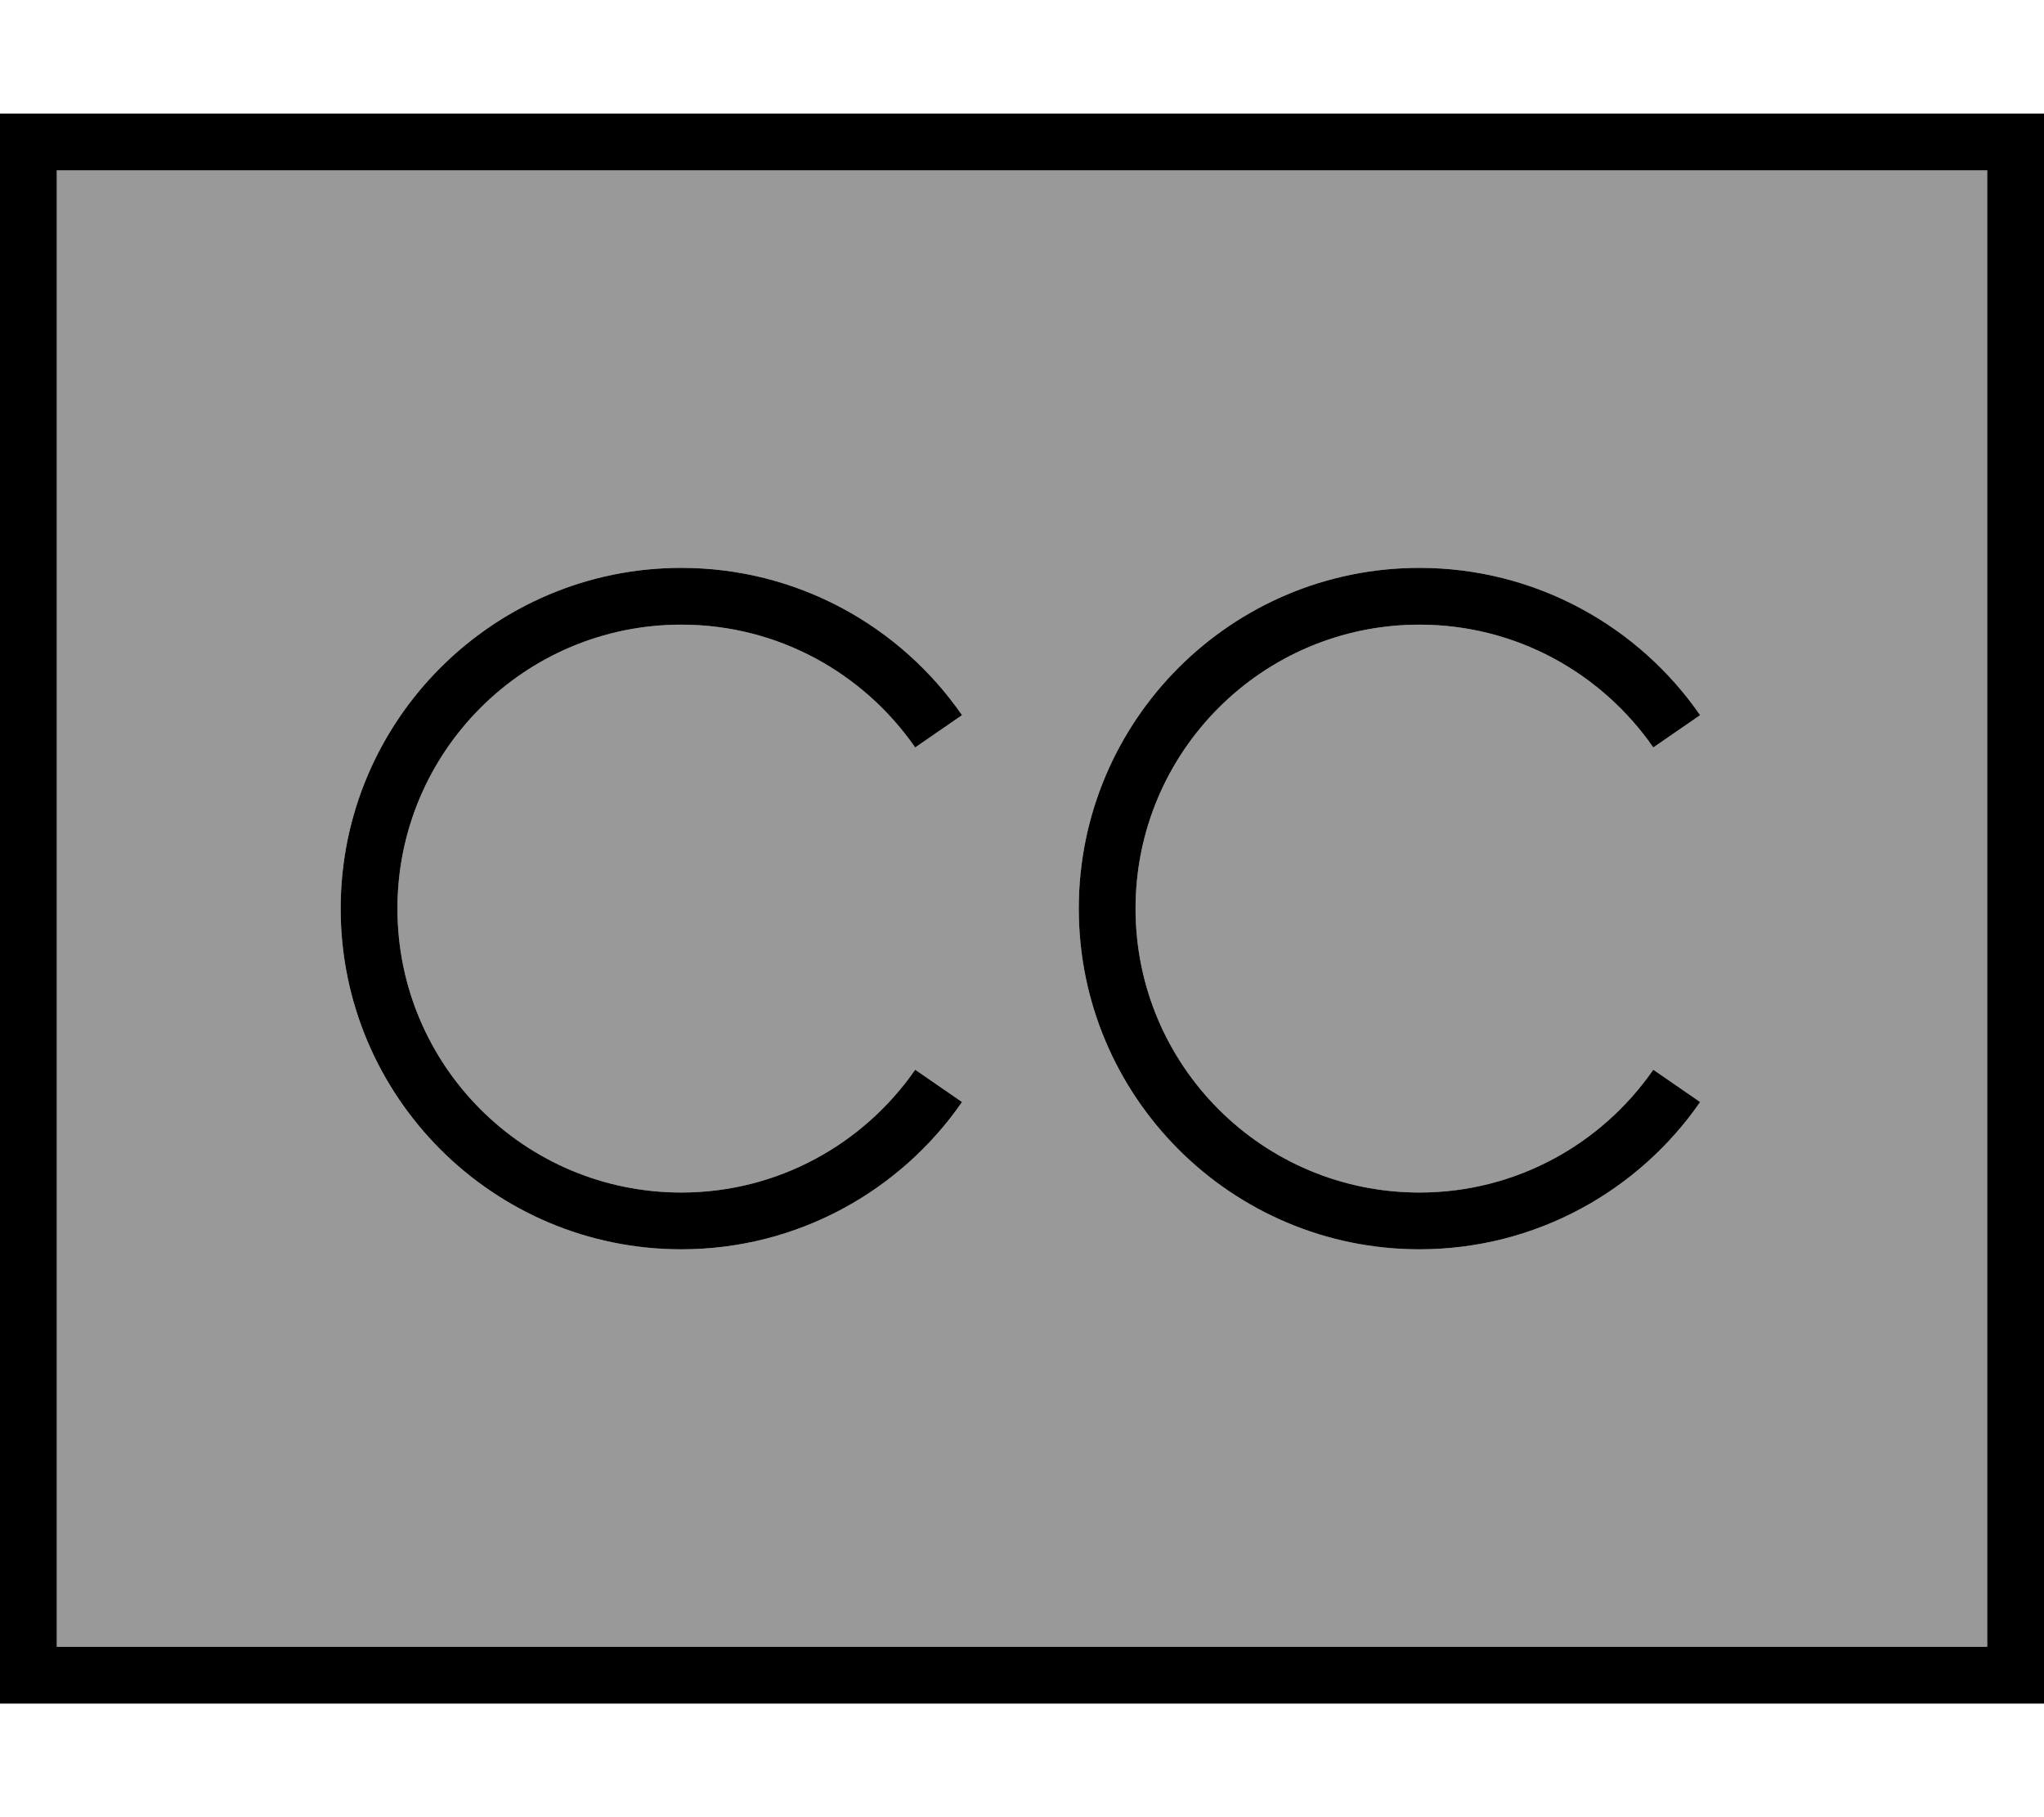 <svg xmlns="http://www.w3.org/2000/svg" viewBox="0 0 576 512"><!--! Font Awesome Pro 6.7.2 by @fontawesome - https://fontawesome.com License - https://fontawesome.com/license (Commercial License) Copyright 2024 Fonticons, Inc. --><defs><style>.fa-secondary{opacity:.4}</style></defs><path class="fa-secondary" d="M16 48l0 416 544 0 0-416L16 48zM96 256c0-53 43-96 96-96c32.8 0 61.8 16.5 79.1 41.5l-13.2 9.1C243.4 189.7 219.3 176 192 176c-44.2 0-80 35.8-80 80s35.8 80 80 80c27.3 0 51.4-13.7 65.9-34.6l13.2 9.1C253.8 335.5 224.8 352 192 352c-53 0-96-43-96-96zm208 0c0-53 43-96 96-96c32.8 0 61.8 16.5 79.1 41.5l-13.2 9.1C451.4 189.7 427.3 176 400 176c-44.2 0-80 35.8-80 80s35.8 80 80 80c27.3 0 51.4-13.7 65.9-34.6l13.2 9.1C461.8 335.5 432.8 352 400 352c-53 0-96-43-96-96z"/><path class="fa-primary" d="M560 48l0 416L16 464 16 48l544 0zM16 32L0 32 0 48 0 464l0 16 16 0 544 0 16 0 0-16 0-416 0-16-16 0L16 32zM192 176c27.3 0 51.4 13.7 65.9 34.6l13.2-9.1C253.8 176.5 224.8 160 192 160c-53 0-96 43-96 96s43 96 96 96c32.8 0 61.8-16.5 79.1-41.5l-13.2-9.1C243.4 322.3 219.3 336 192 336c-44.2 0-80-35.8-80-80s35.8-80 80-80zm128 80c0-44.2 35.8-80 80-80c27.3 0 51.4 13.7 65.9 34.6l13.2-9.1C461.8 176.5 432.8 160 400 160c-53 0-96 43-96 96s43 96 96 96c32.8 0 61.8-16.5 79.1-41.5l-13.2-9.1C451.4 322.3 427.3 336 400 336c-44.2 0-80-35.8-80-80z"/></svg>